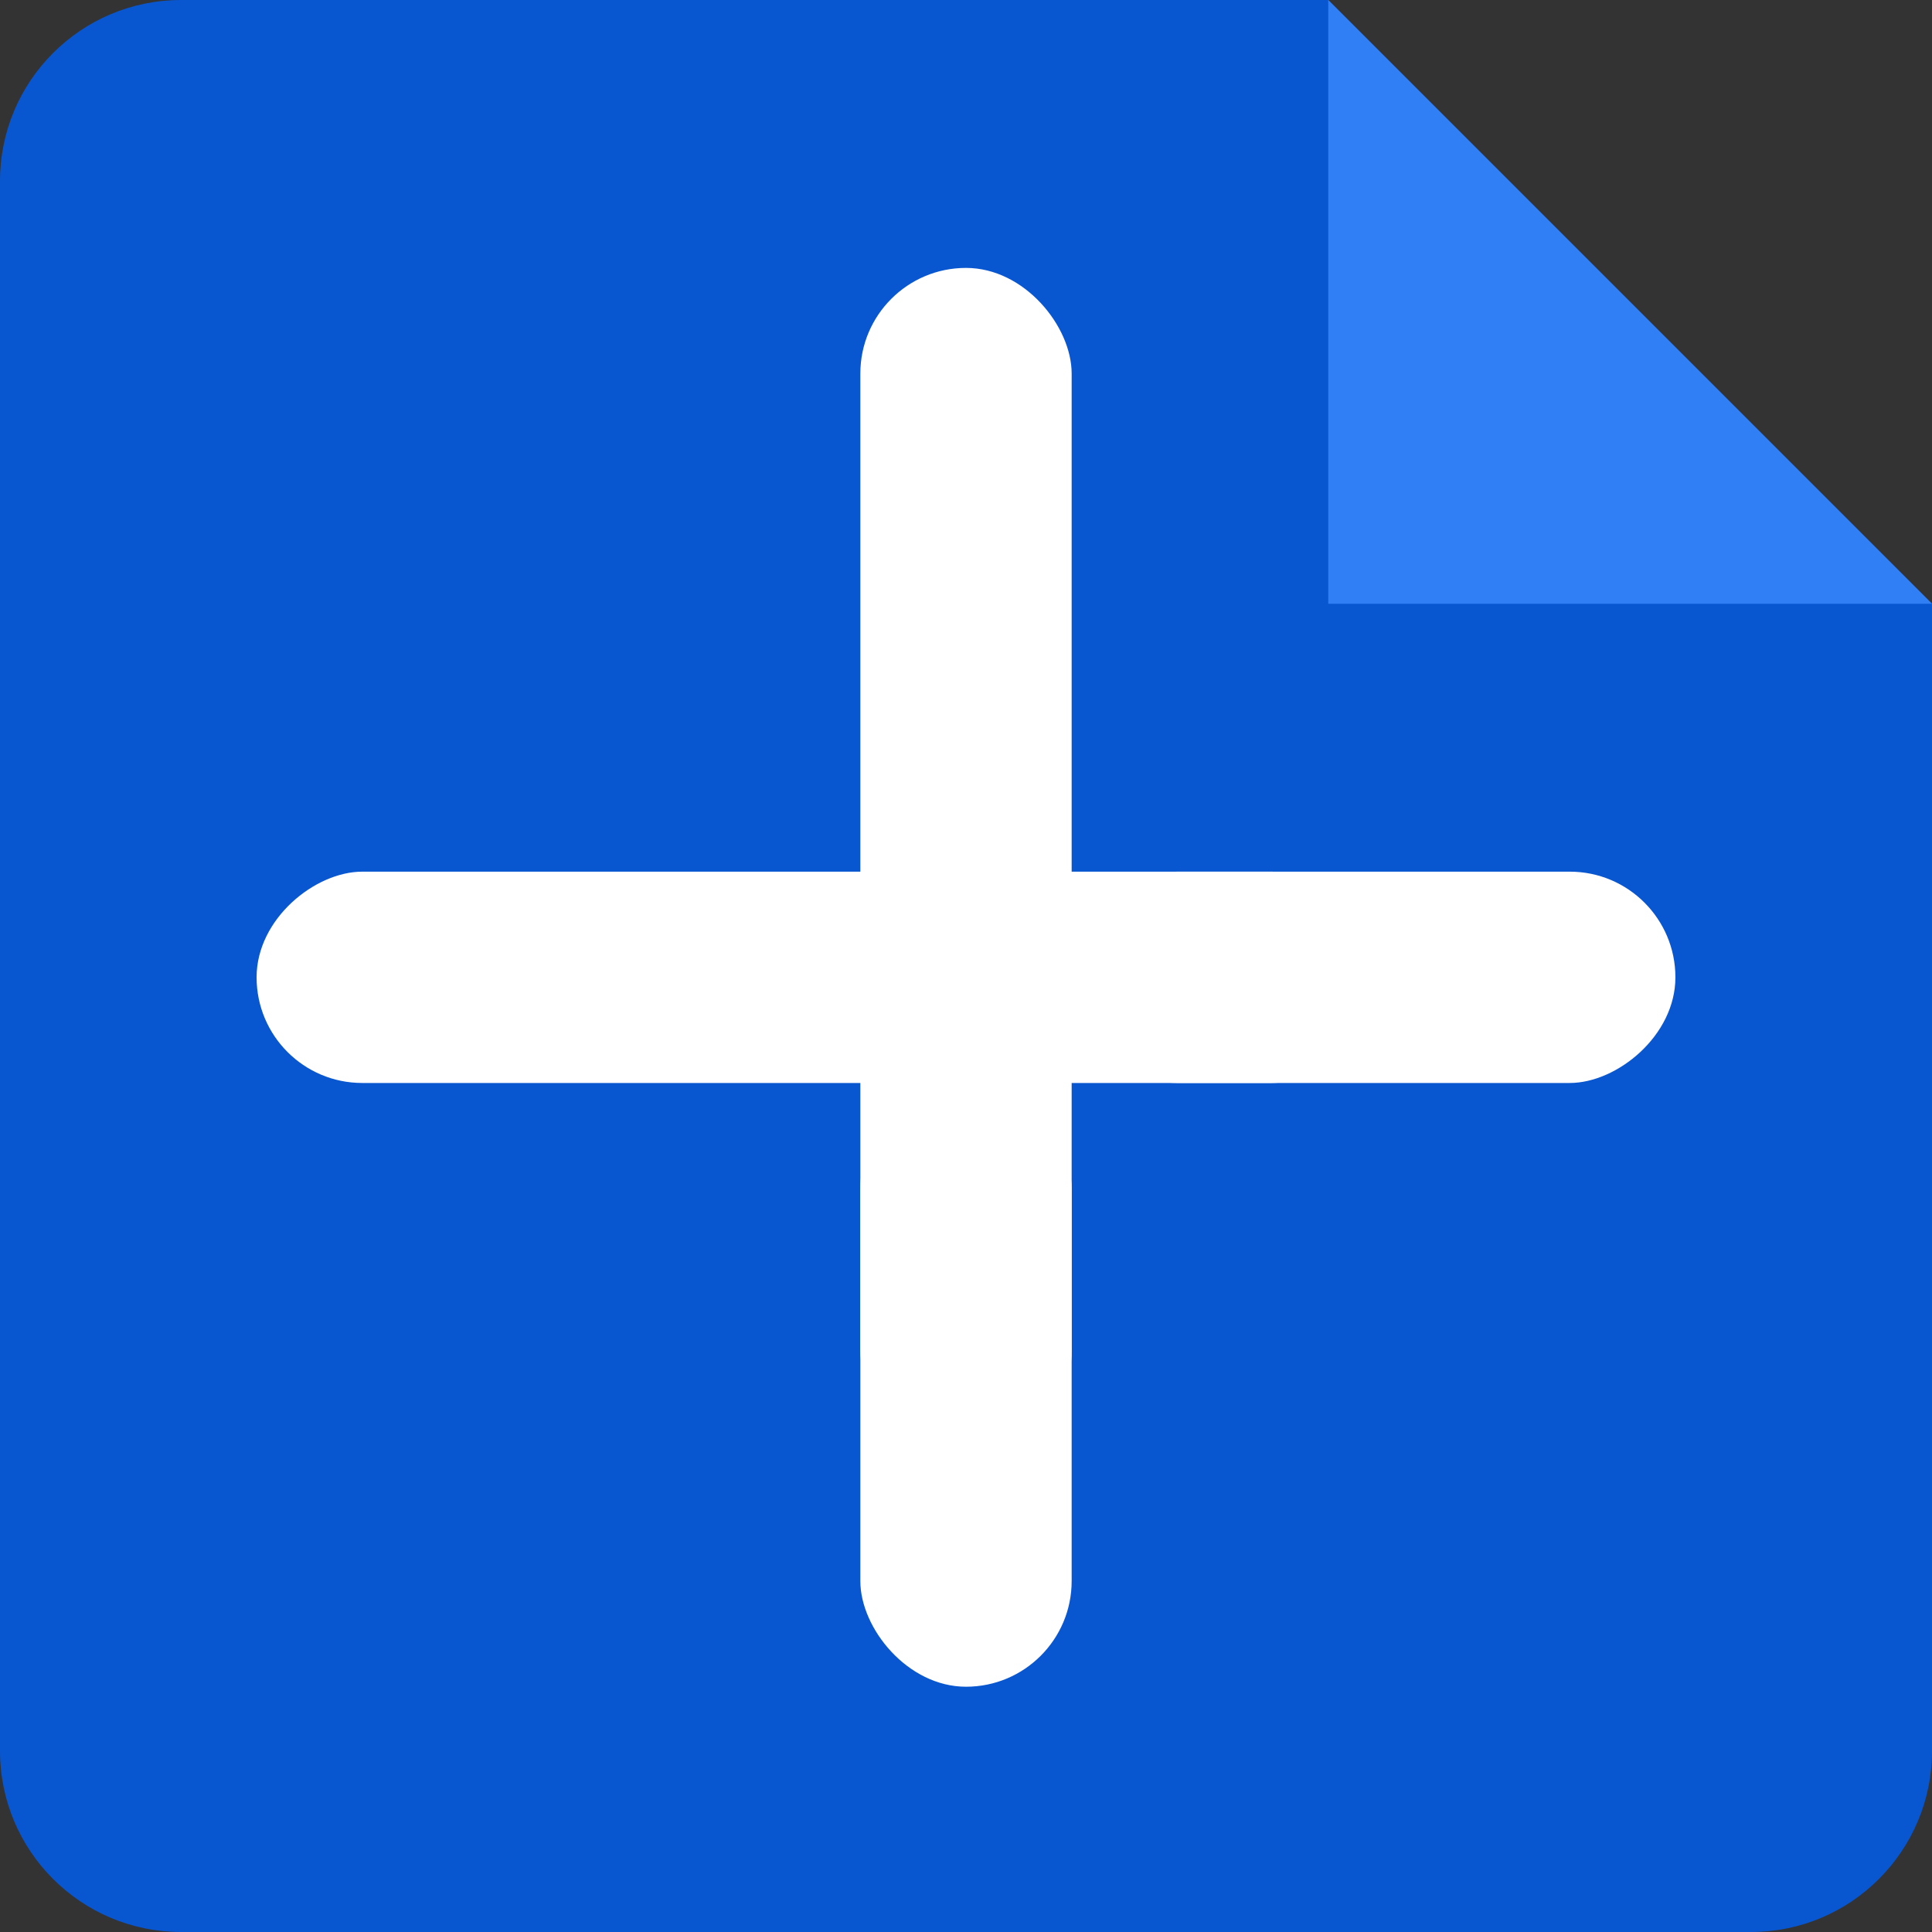 <svg width="512" height="512" viewBox="0 0 512 512" fill="none" xmlns="http://www.w3.org/2000/svg">
<rect x="0" y="0" width="512" height="512" fill="#333333" stroke="none"/>
<g clip-path="url(#clip0_170_3301)">
<path fill-rule="evenodd" clip-rule="evenodd" d="M48 0C21.49 0 0 21.49 0 48V464C0 490.51 21.49 512 48 512H464C490.51 512 512 490.51 512 464V160L352 0H48Z" fill="#0957D0"/>
<path d="M352 160H512L352 0V160Z" fill="#317FF5"/>
<rect x="228" y="71" width="56" height="315" rx="28" fill="white"/>
<rect x="228" y="287" width="56" height="160" rx="28" fill="white"/>
<rect x="284" y="287" width="56" height="160" rx="28" transform="rotate(-90 284 287)" fill="white"/>
<rect x="68" y="287" width="56" height="297" rx="28" transform="rotate(-90 68 287)" fill="white"/>
</g>
<defs>
<clipPath id="clip0_170_3301">
<rect width="512" height="512" fill="white"/>
</clipPath>
</defs>
</svg>
